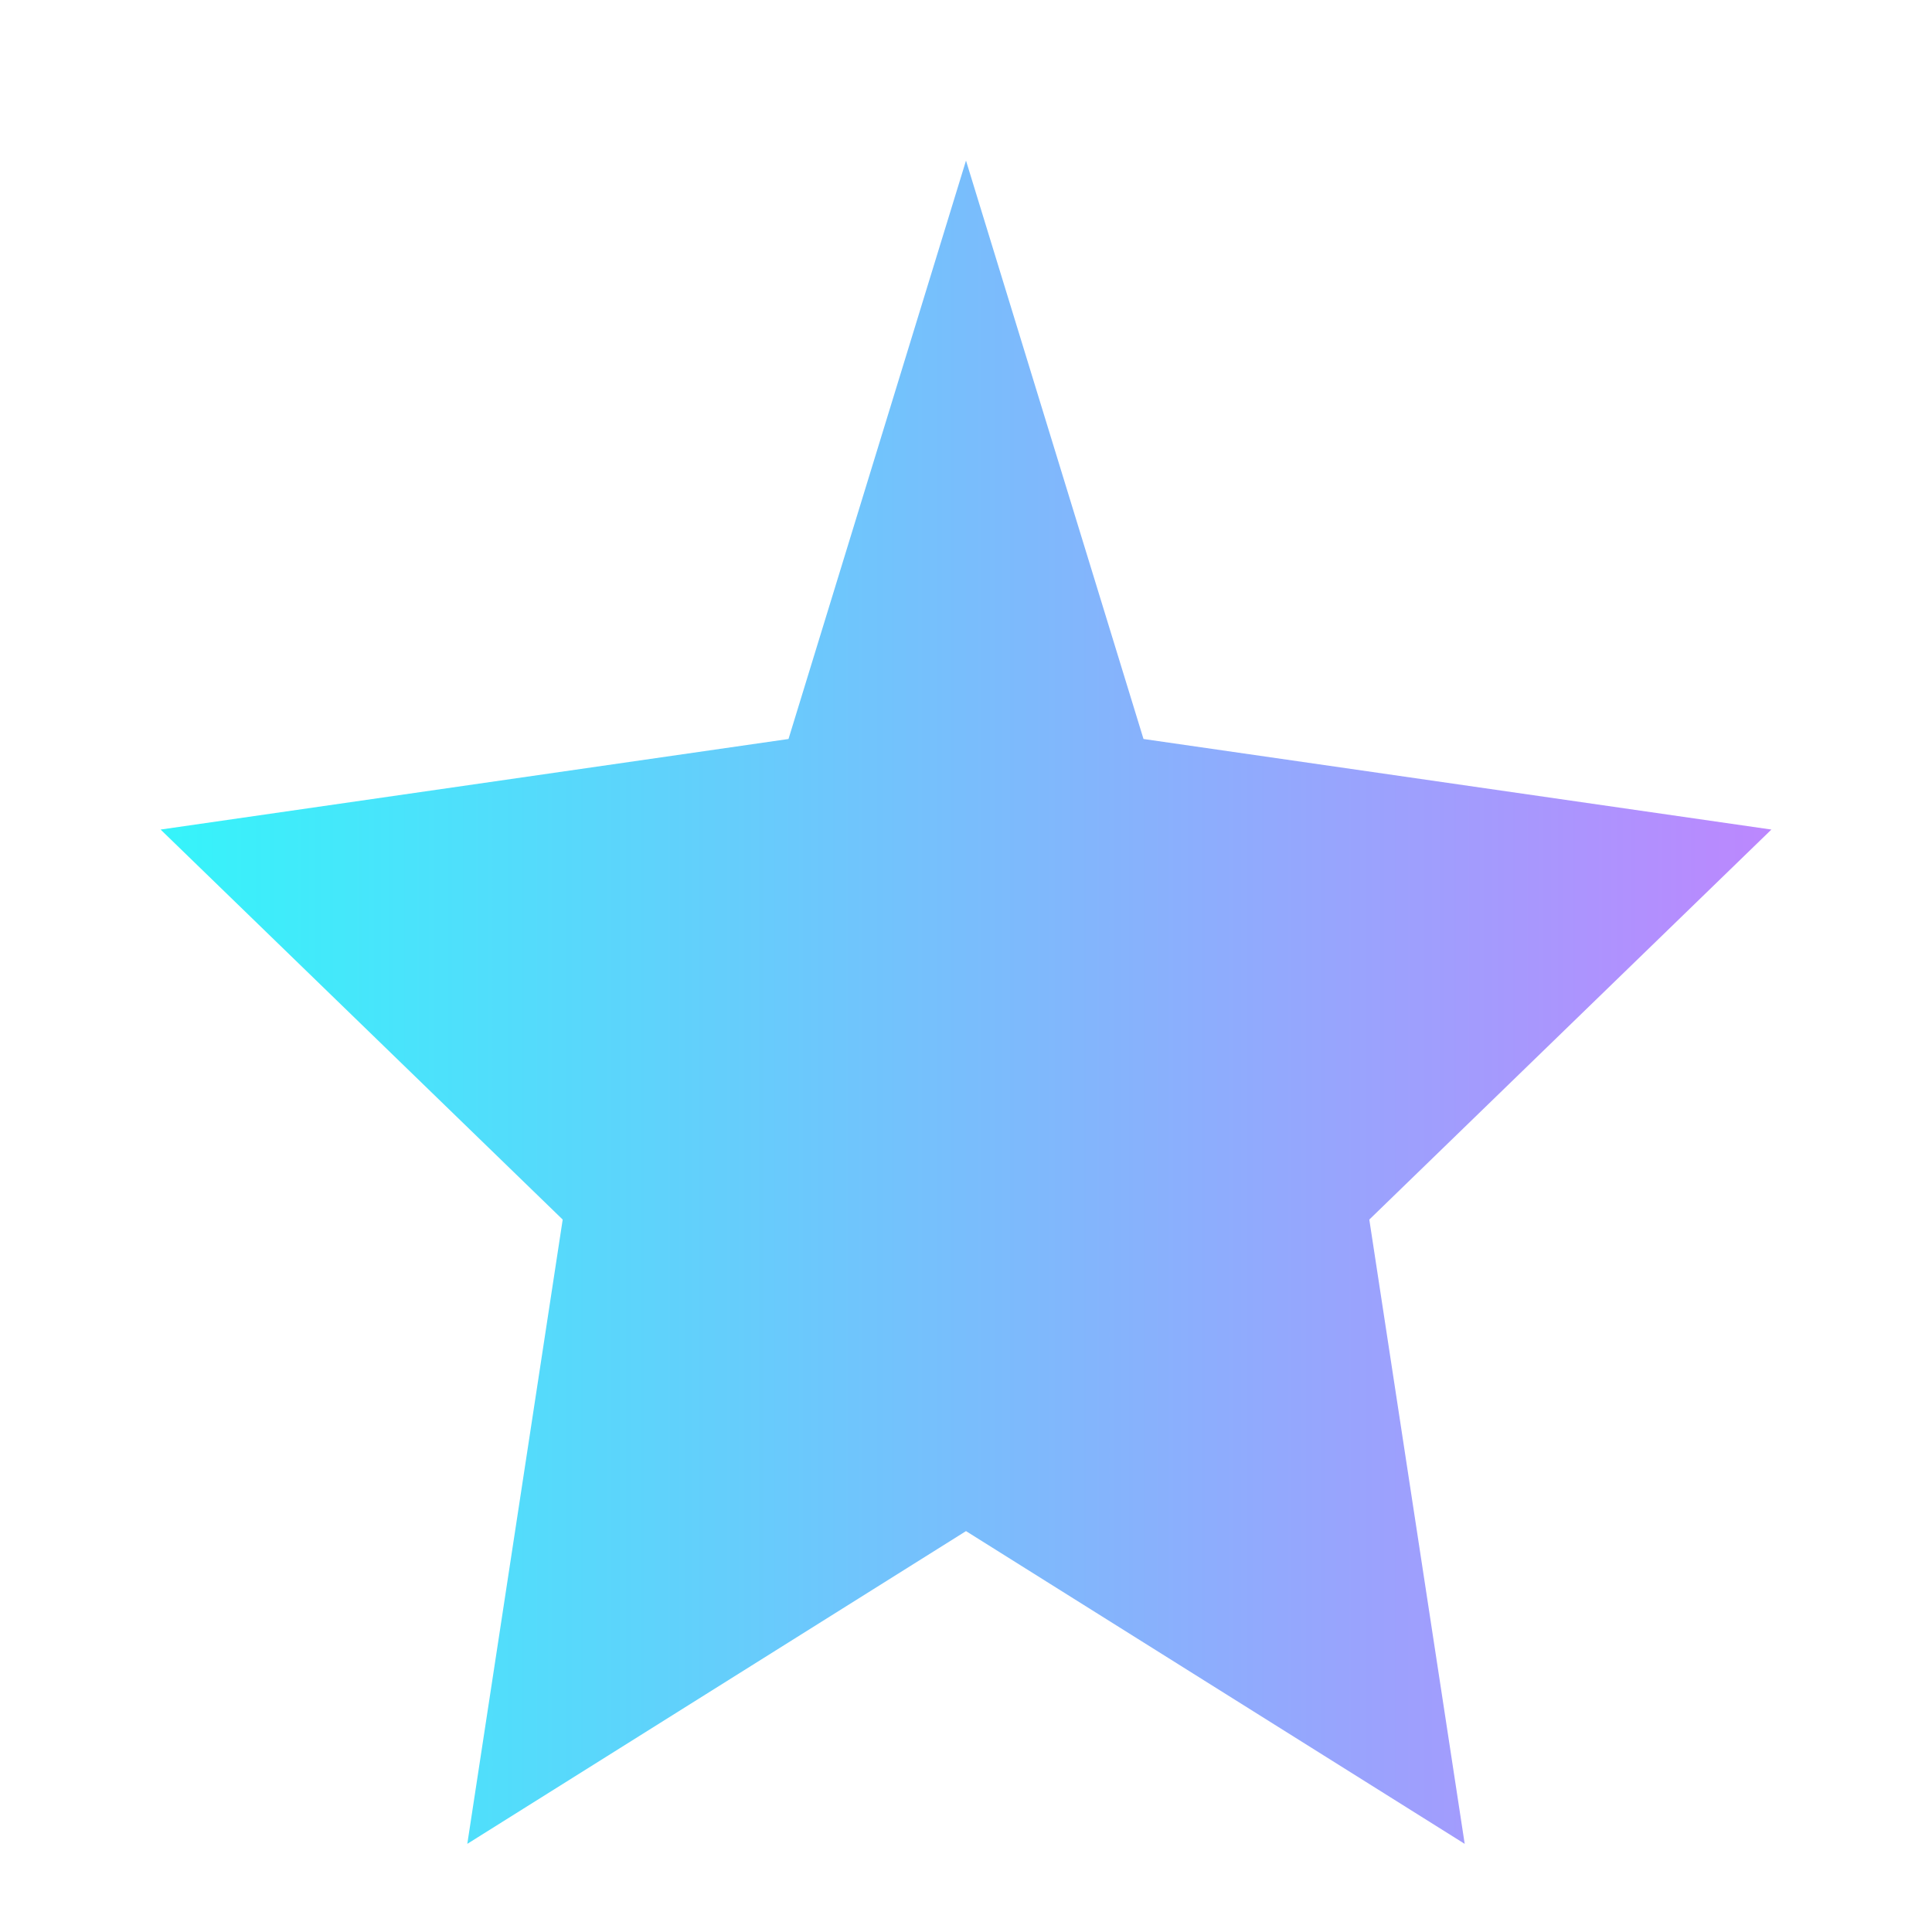 <svg width="16" height="16" viewBox="0 0 16 16" fill="none" xmlns="http://www.w3.org/2000/svg">
  <path d="M8 1.33L9.47 6.12L14.67 6.87L11.34 10.1L12.13 15.27L8 12.68L3.87 15.27L4.66 10.1L1.33 6.87L6.53 6.12L8 1.33Z" fill="url(#paint0_linear)"/>
  <defs>
    <linearGradient id="paint0_linear" x1="1.33" y1="8.3" x2="14.67" y2="8.3" gradientUnits="userSpaceOnUse">
      <stop stop-color="#35F4FA"/>
      <stop offset="1" stop-color="#BC87FE"/>
    </linearGradient>
  </defs>
</svg>

